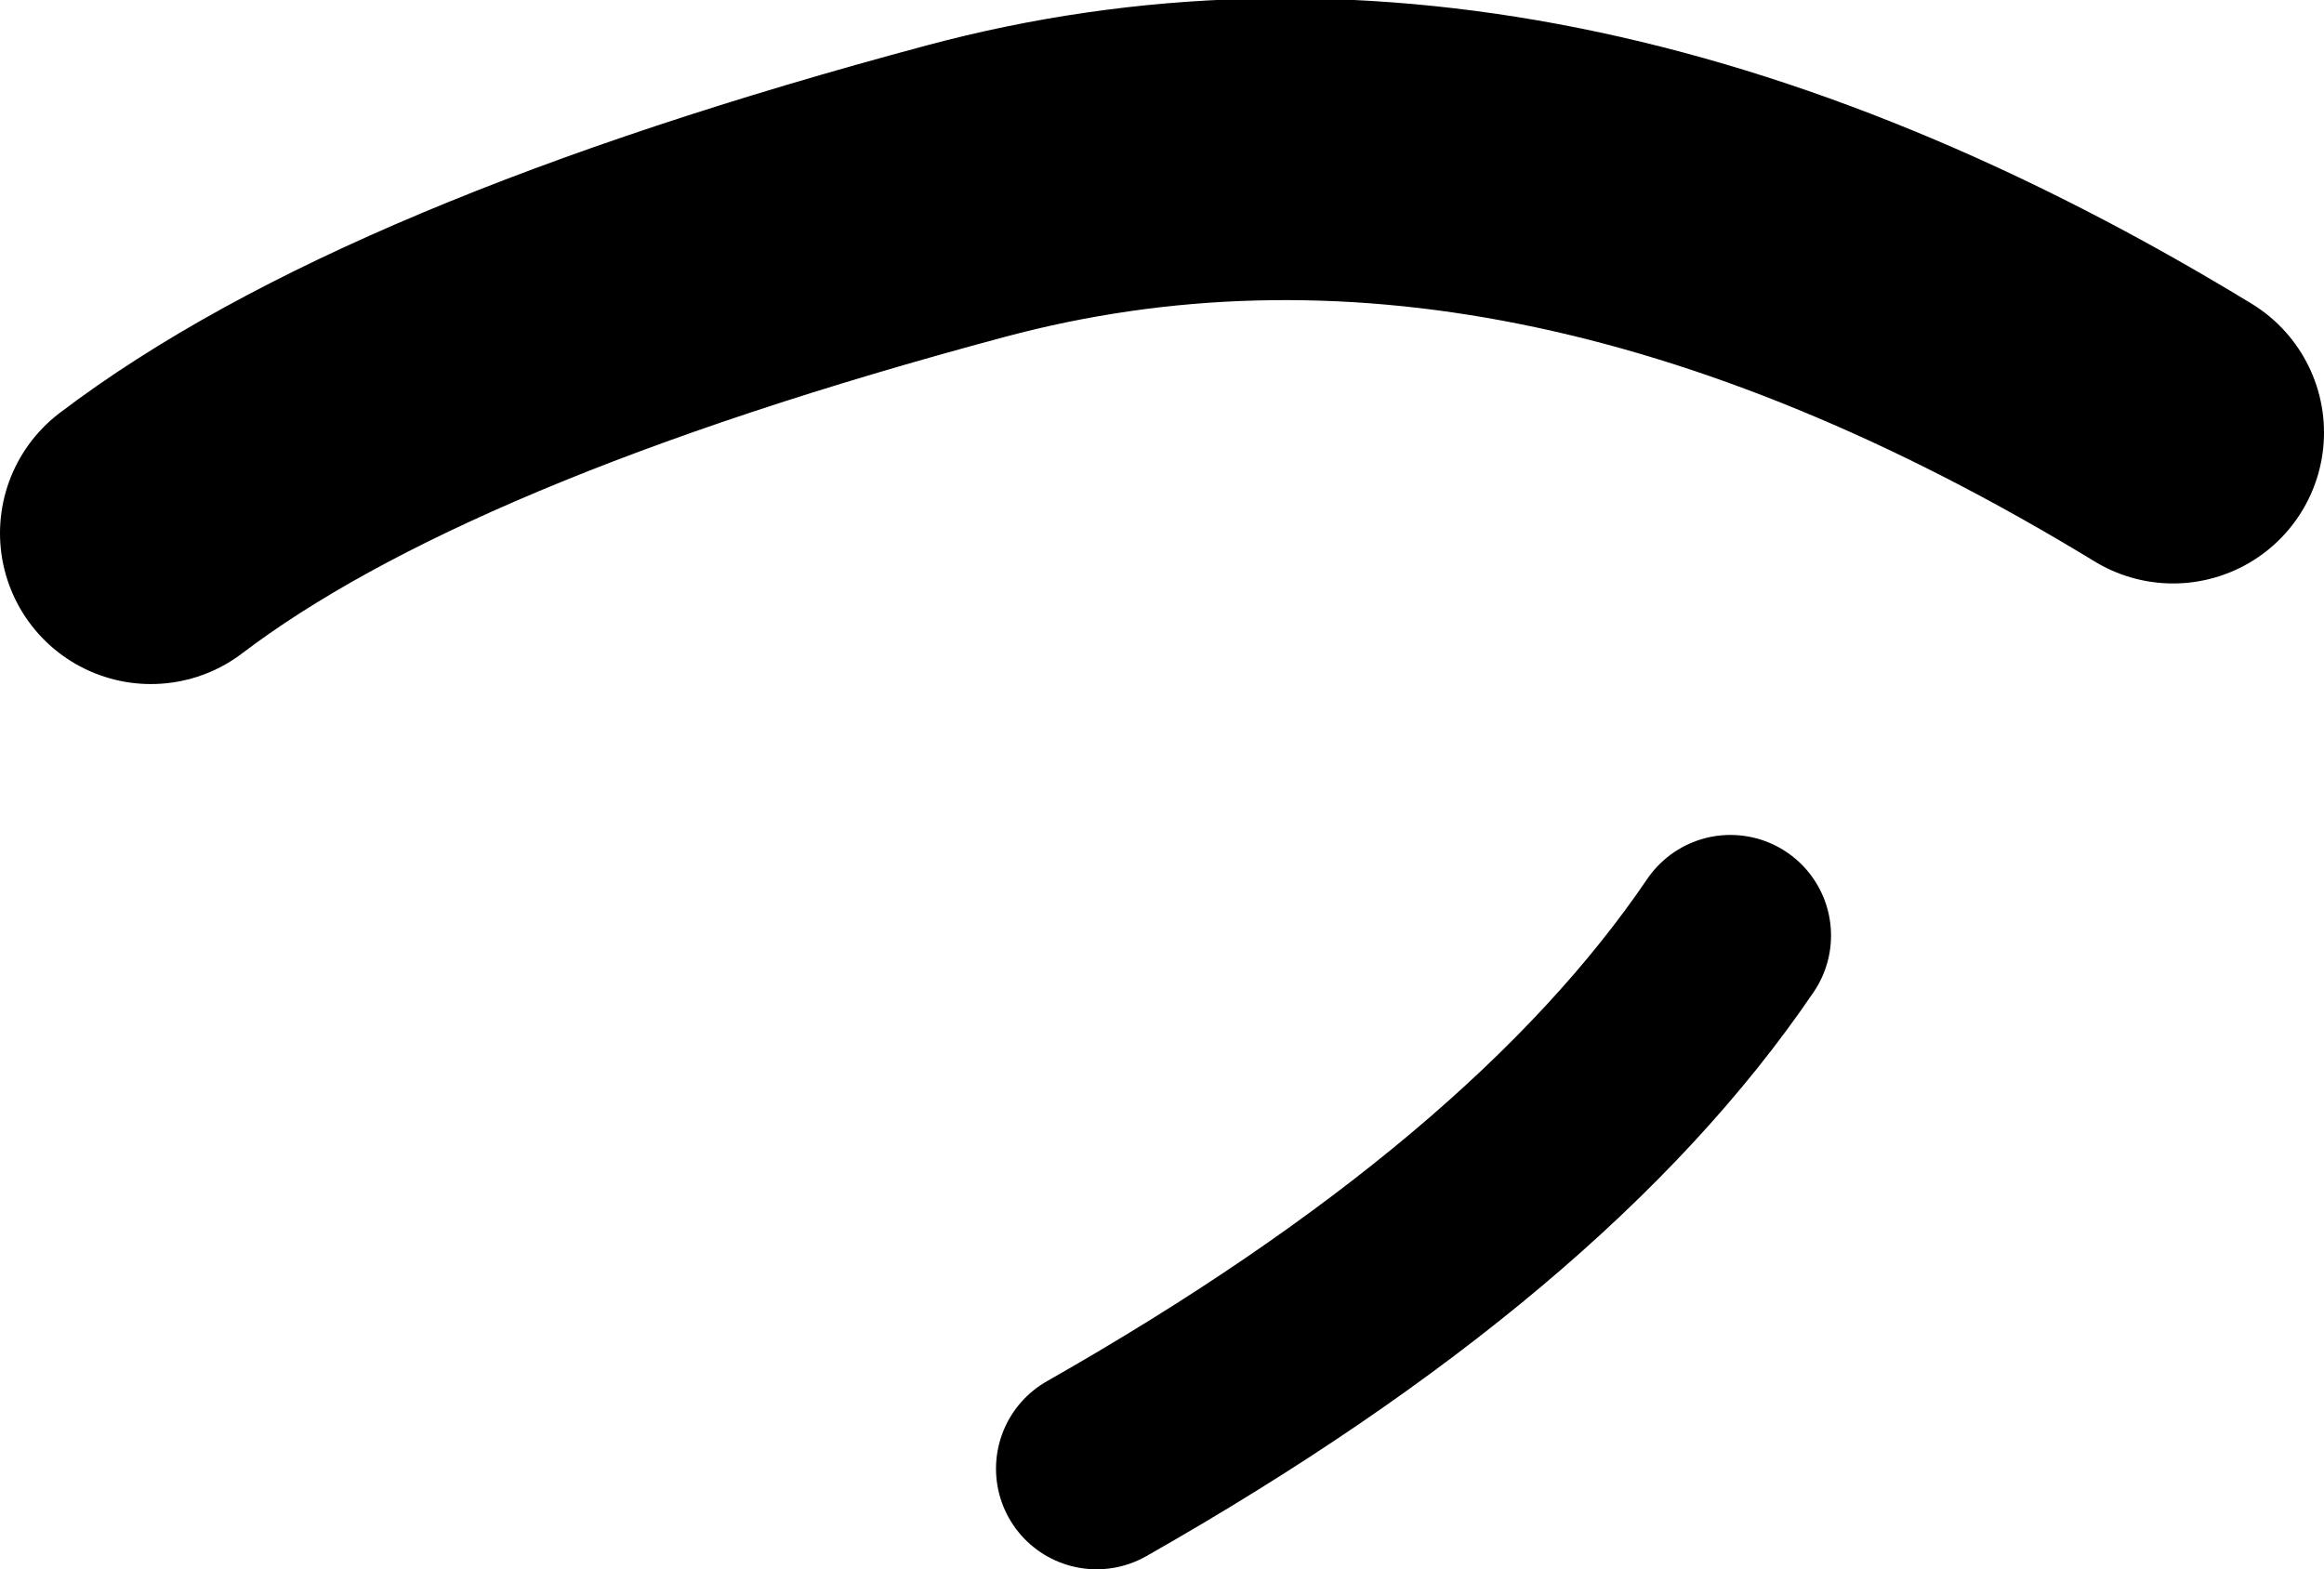 <?xml version="1.0" encoding="UTF-8" standalone="no"?>
<svg xmlns:xlink="http://www.w3.org/1999/xlink" height="7.8px" width="11.55px" xmlns="http://www.w3.org/2000/svg">
  <g transform="matrix(1.0, 0.0, 0.0, 1.0, 5.9, 3.65)">
    <path d="M-5.15 -1.0 Q-3.9 -1.95 -1.1 -2.7 1.7 -3.45 4.9 -1.5" fill="none" stroke="#000000" stroke-linecap="round" stroke-linejoin="round" stroke-width="1.5"/>
    <path d="M-0.45 3.65 Q1.75 2.4 2.7 1.0" fill="none" stroke="#000000" stroke-linecap="round" stroke-linejoin="round" stroke-width="1.0"/>
  </g>
</svg>
